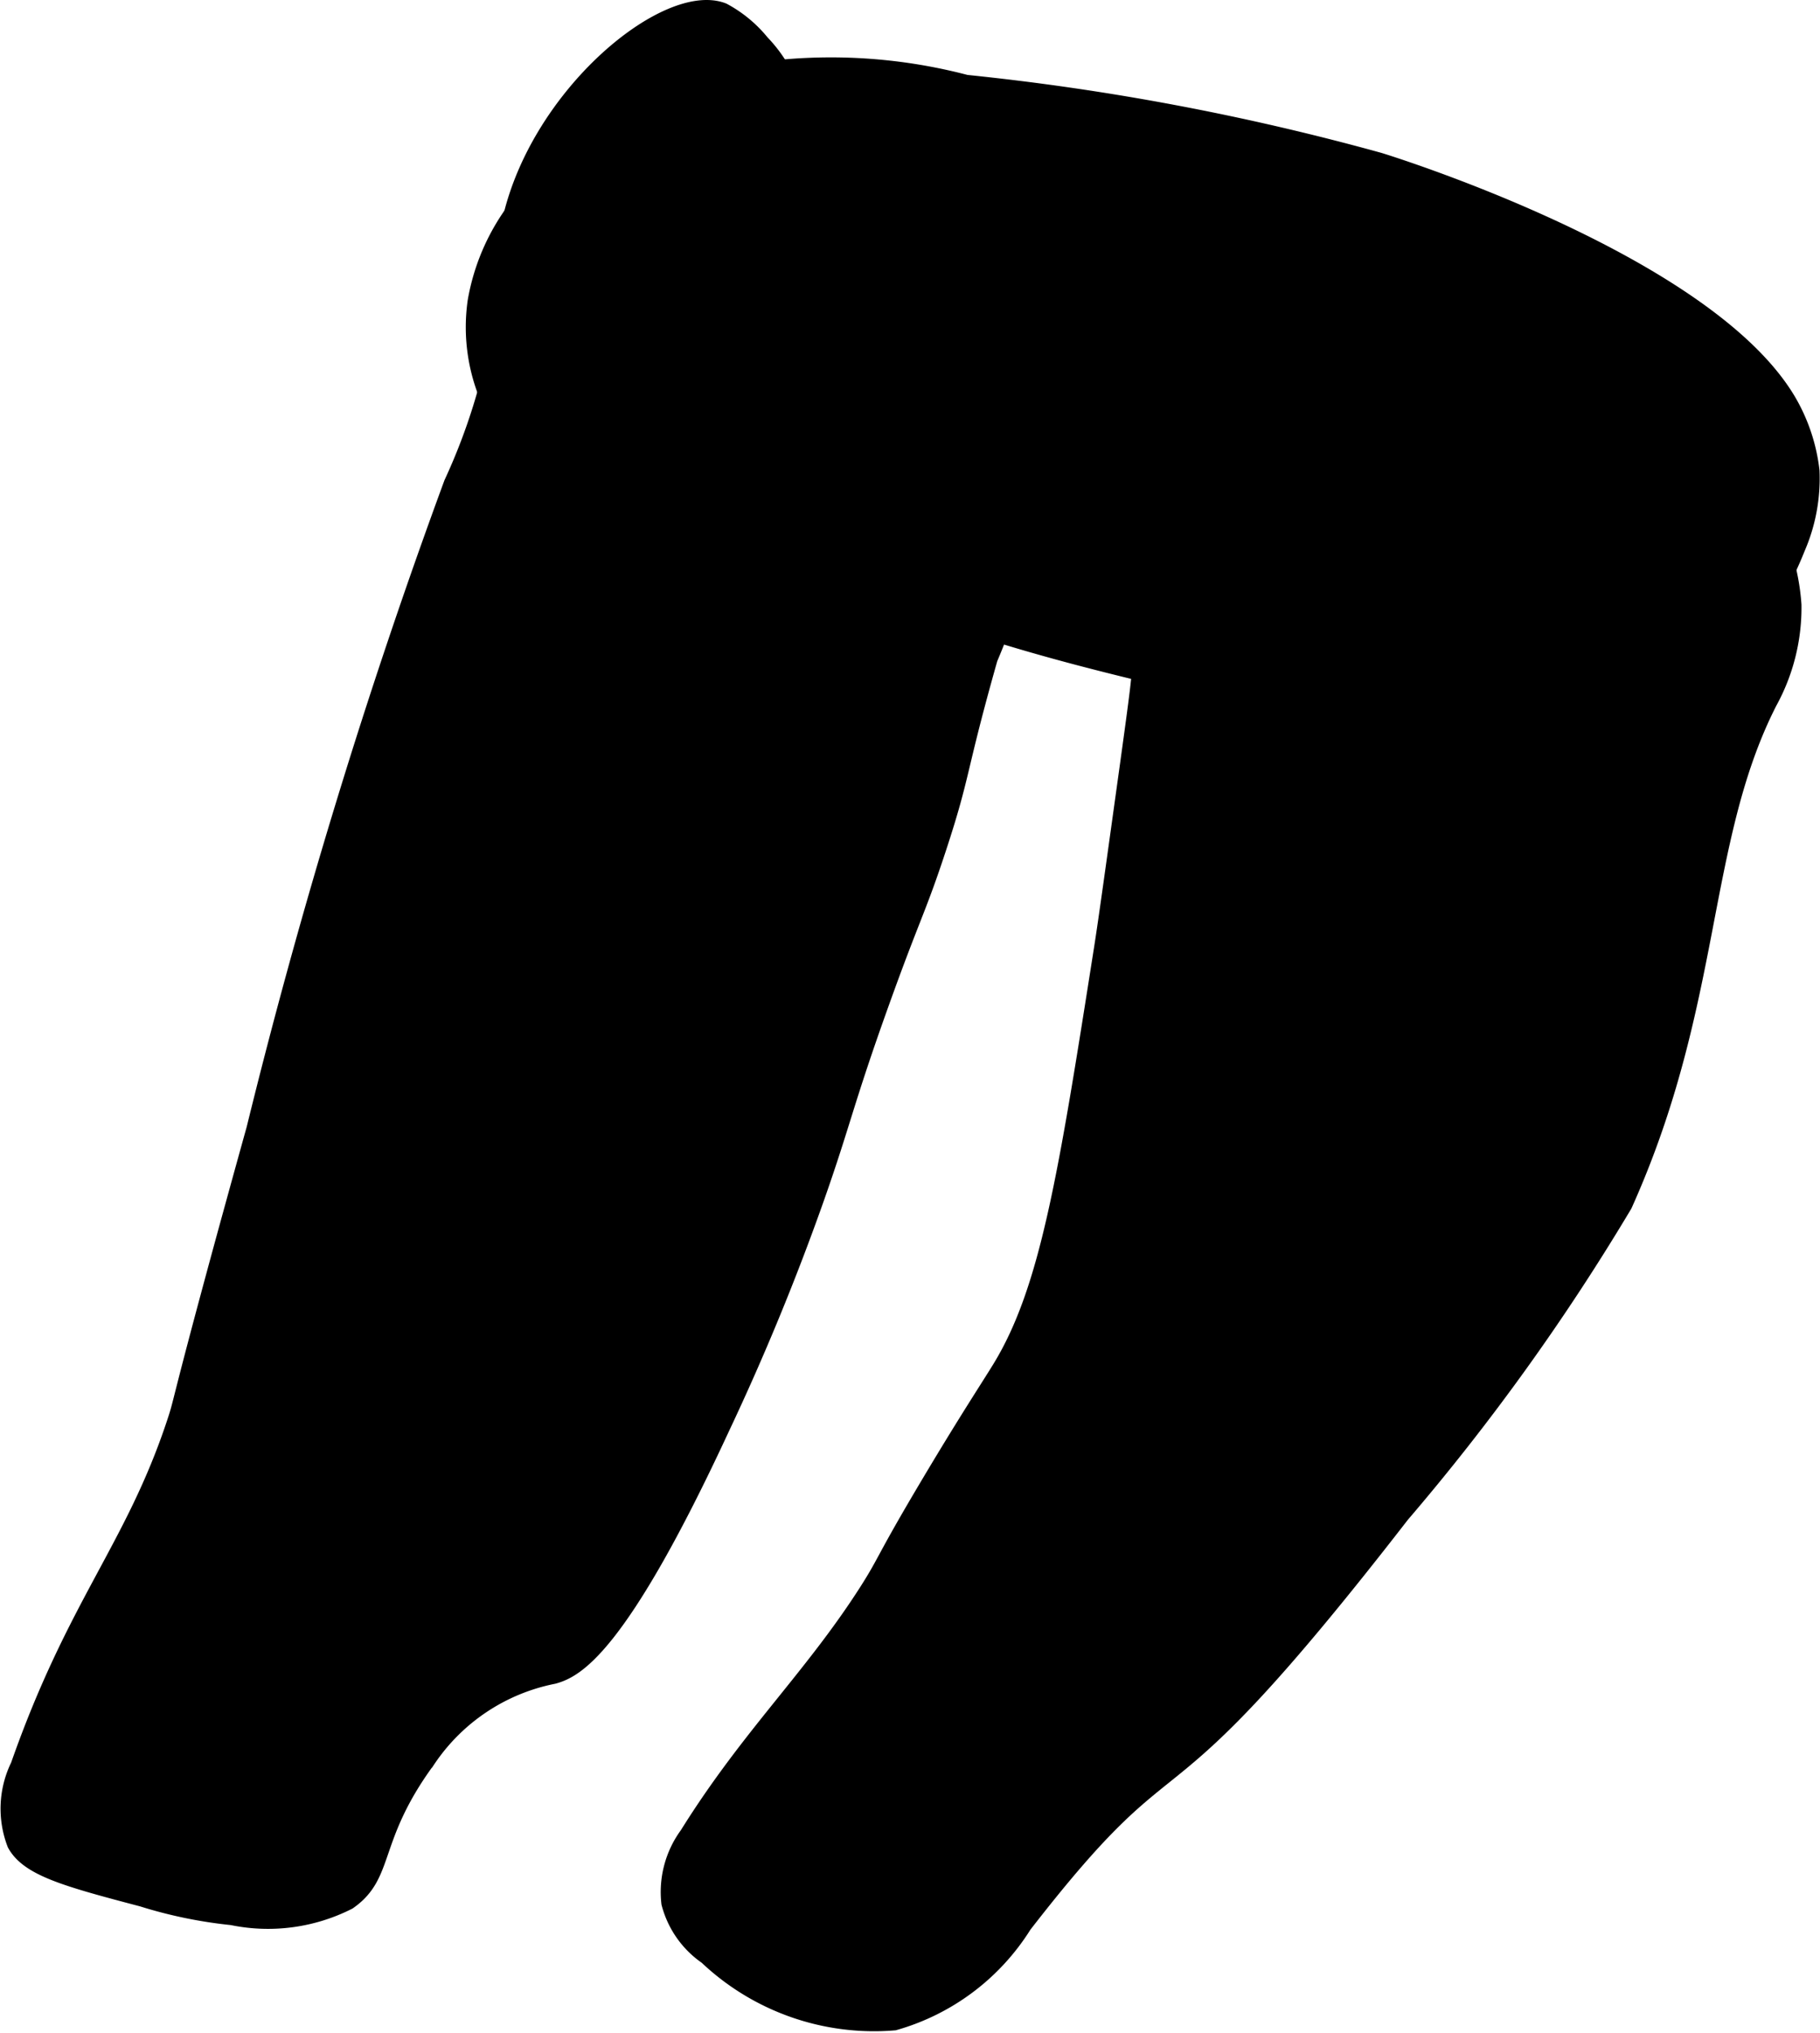 <?xml version="1.0" encoding="UTF-8"?>
<svg xmlns="http://www.w3.org/2000/svg"
     version="1.1"
     width="6.585mm"
     height="7.355mm"
     viewBox="0 0 18.666 20.848">
   <defs>
      <style type="text/css">
      .a {
        stroke: #000;
        stroke-miterlimit: 10;
        stroke-width: 0.15px;
      }
    </style>
   </defs>
   <path class="a"
         d="M7.419.105c-.583-.23-1.942.884-2.206,2.218-.08.401.004.498-.107,1.119a6.216,6.216,0,0,1-.478,1.51,61.995,61.995,0,0,0-2.026,6.624c-.153.549-.32,1.159-.32,1.159-.475,1.742-.414,1.604-.497,1.853C1.36,15.869.766,16.442.184,18.101a1.01,1.01,0,0,0-.035.81c.138.252.529.359,1.307.564a4.669,4.669,0,0,0,.922.19,1.829,1.829,0,0,0,1.199-.16c.406-.282.22-.645.813-1.454a2.02,2.02,0,0,1,1.29-.86c.222-.062.672-.27,1.728-2.547a25.152,25.152,0,0,0,.971-2.358c.276-.784.298-.977.667-2.005.321-.894.376-.948.583-1.578.259-.788.194-.769.528-1.949a6.17,6.17,0,0,0,.499-2.42,3.477,3.477,0,0,0-.221-.899c-.179-.476-.462-1.231-.998-1.346-.28-.06-.424.098-.767-.032a.809.809,0,0,1-.438-.333c-.136-.241.02-.368-.083-.729a1.42,1.42,0,0,0-.333-.562A1.305,1.305,0,0,0,7.419.105Z"/>
   <path class="a"
         d="M18.34,4.098a1.838,1.838,0,0,1,.246.729,1.797,1.797,0,0,1-.146.792,3.888,3.888,0,0,1-.583,1,5.194,5.194,0,0,1-.74.922c-.464.319-.993.213-2.302-.026-2.304-.422-1.753-.293-2.208-.396-2.779-.626-2.284-.67-4.5-1.188a7.68,7.68,0,0,1-2.516-1.107,1.89,1.89,0,0,1-.547-.643,1.876,1.876,0,0,1-.173-1.092,2.212,2.212,0,0,1,.391-.925A3.515,3.515,0,0,1,6.736.963,5.467,5.467,0,0,1,9.909.842a25.699,25.699,0,0,1,4.24.798S17.474,2.655,18.34,4.098Z"/>
   <path class="a"
         d="M11.566,7.807c.102-.739.115-.852.125-1.042.025-.484-.006-.766.05-1.416a2.772,2.772,0,0,1,.164-.757,1.322,1.322,0,0,1,.245-.453,1.455,1.455,0,0,1,.568-.348,4.649,4.649,0,0,1,2.966-.281,4.568,4.568,0,0,1,1.462.704,3.098,3.098,0,0,1,.817.8,2.261,2.261,0,0,1,.438,1.188,2.015,2.015,0,0,1-.25,1c-.725,1.425-.552,3.079-1.486,5.155a23.048,23.048,0,0,1-2.284,3.179c-2.678,3.455-2.166,2.003-3.875,4.208a2.316,2.316,0,0,1-1.333,1A2.5,2.5,0,0,1,7.245,20.068a.964.964,0,0,1-.387-.553,1.002,1.002,0,0,1,.188-.708c.63-1.011,1.27-1.604,1.838-2.491.207-.324.157-.3.641-1.113.382-.642.62-1.002.725-1.174.494-.804.678-1.971,1.045-4.305C11.342,9.426,11.416,8.886,11.566,7.807Z"/>
</svg>
